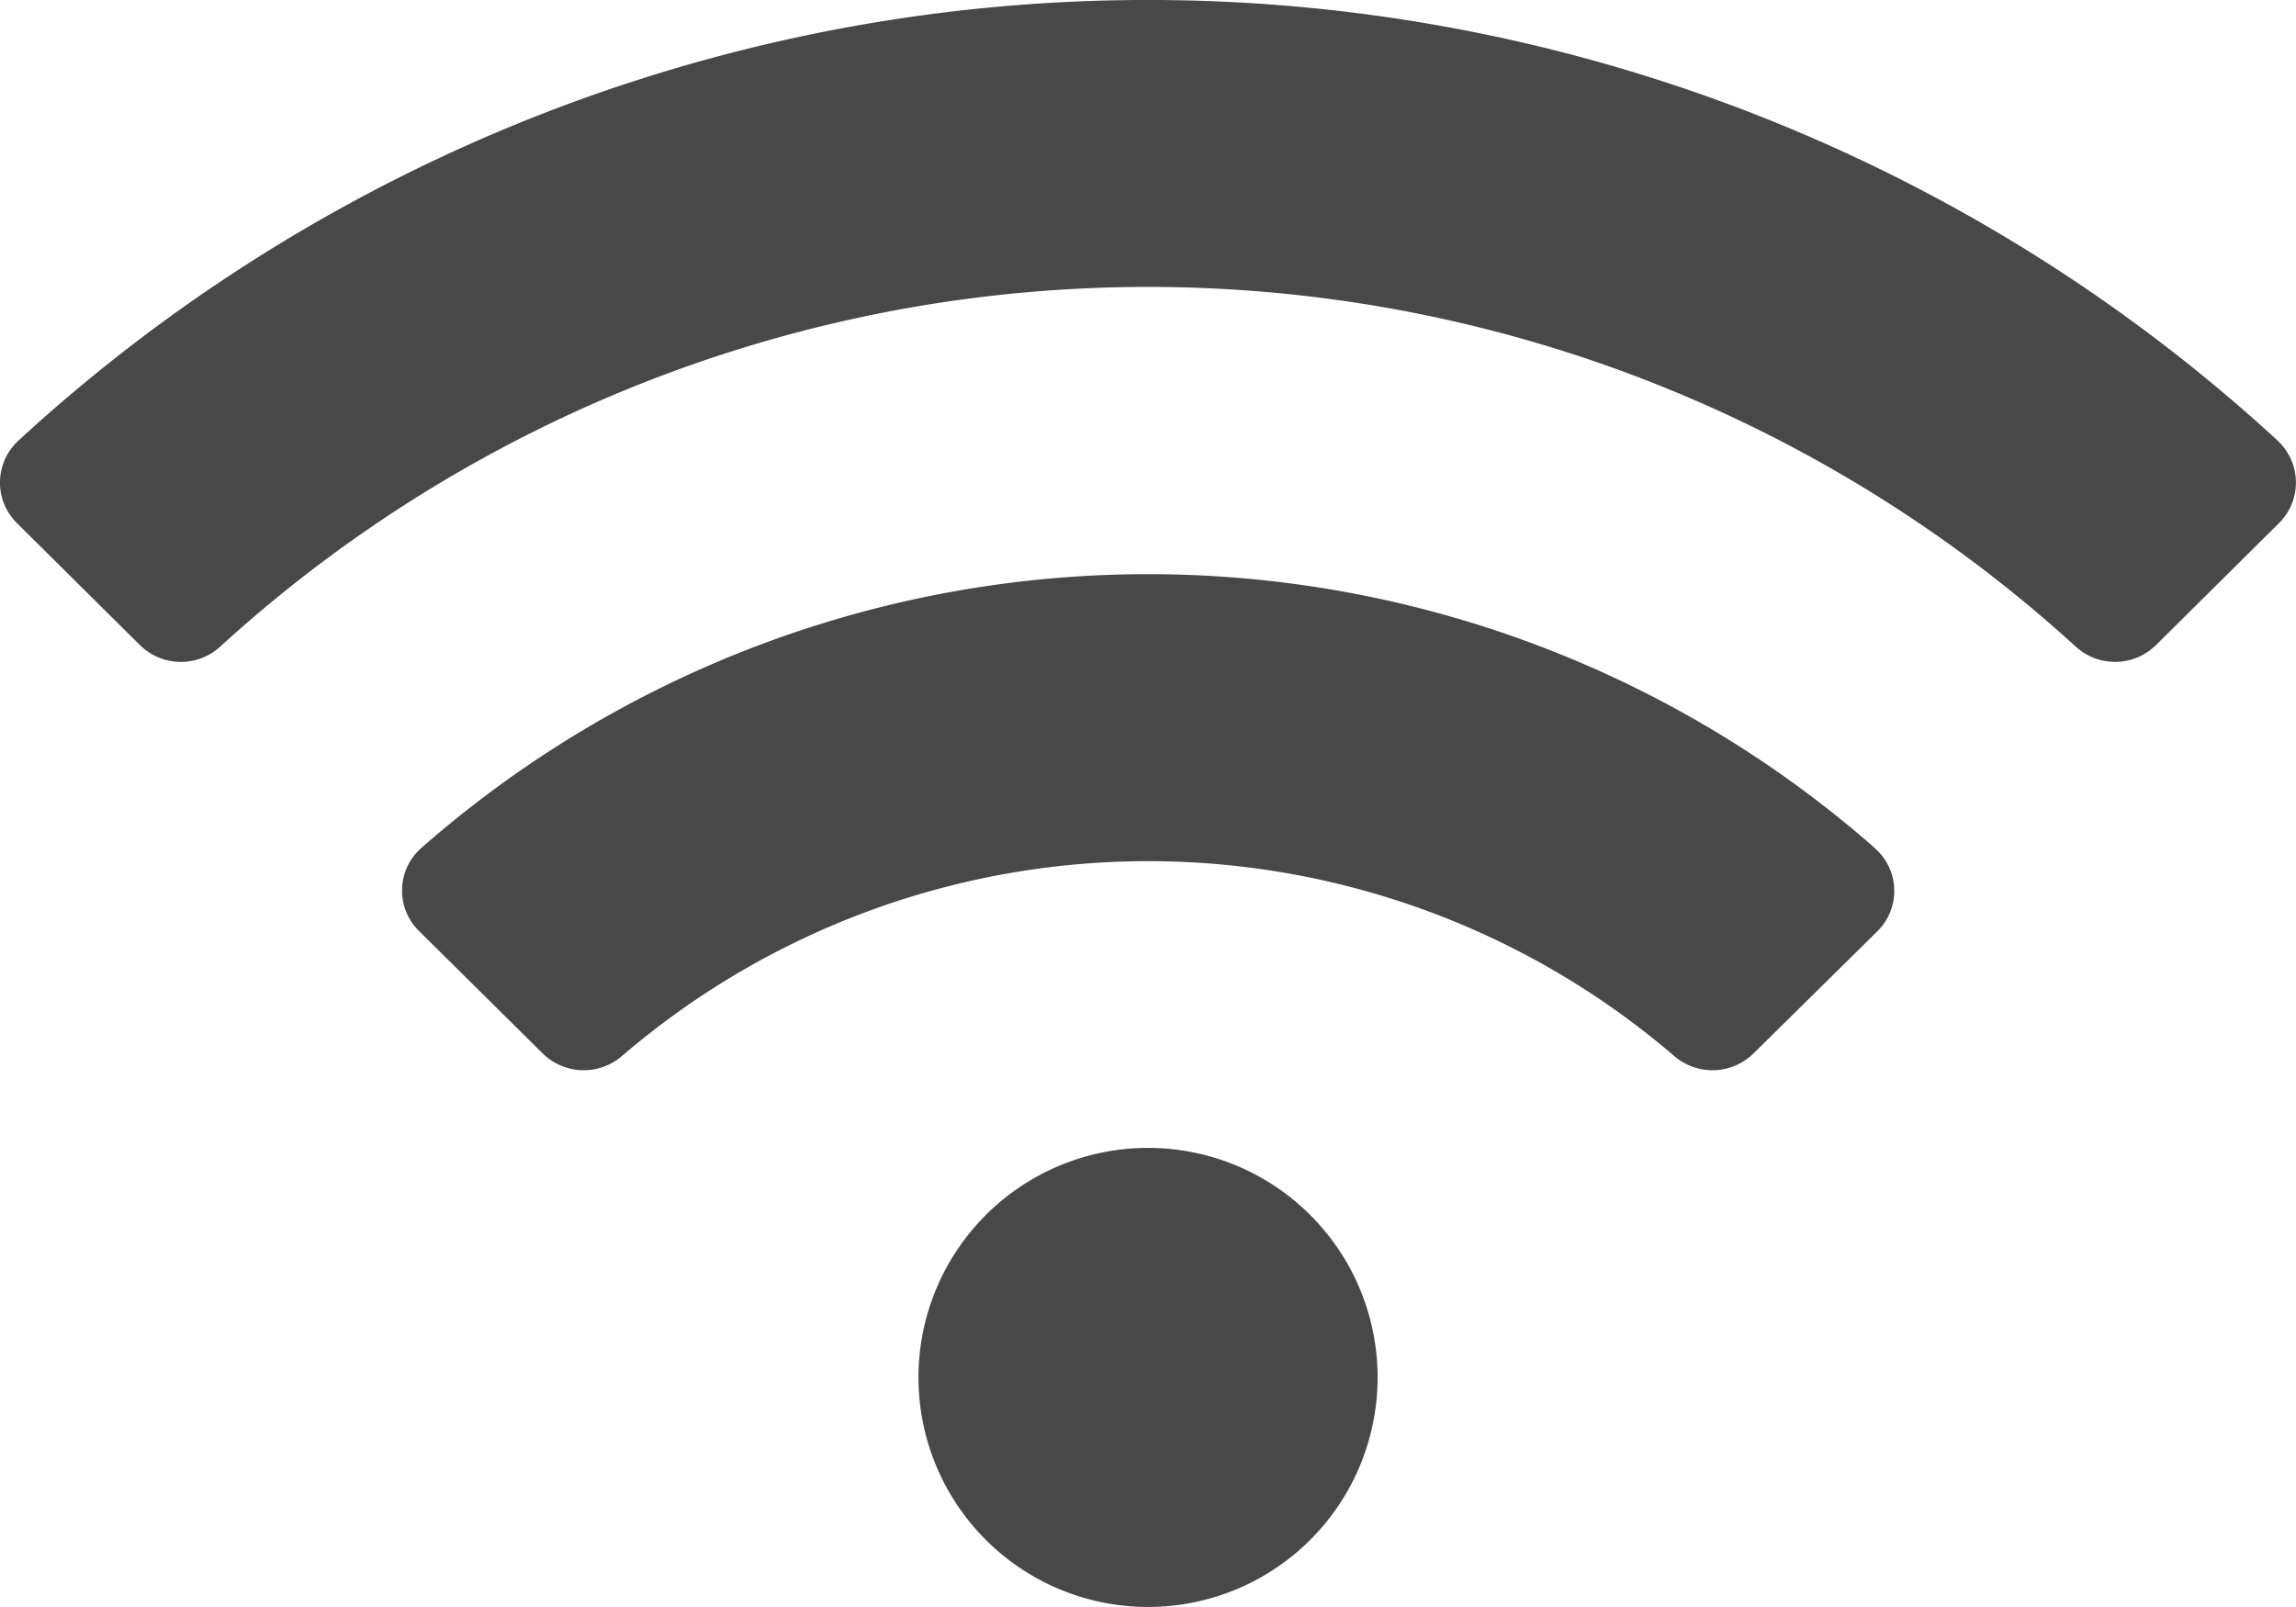 <svg xmlns="http://www.w3.org/2000/svg" width="34.115" height="23.88" viewBox="0 0 34.115 23.88">
  <path id="wifi" d="M33.839,8.794a24.786,24.786,0,0,0-33.568,0,.847.847,0,0,0-.019,1.23l1.825,1.81a.865.865,0,0,0,1.194.02,20.448,20.448,0,0,1,27.566,0,.866.866,0,0,0,1.194-.02l1.825-1.81a.848.848,0,0,0-.019-1.23ZM17.055,19.305a3.411,3.411,0,1,0,3.411,3.411,3.411,3.411,0,0,0-3.411-3.411Zm10.8-4.455a16.362,16.362,0,0,0-21.6,0,.842.842,0,0,0-.03,1.234L8.059,17.9a.87.87,0,0,0,1.176.043,12,12,0,0,1,15.642,0,.87.87,0,0,0,1.176-.043l1.836-1.811a.842.842,0,0,0-.031-1.234Z" transform="translate(0.003 -2.247)" fill="#484848"/>
</svg>
